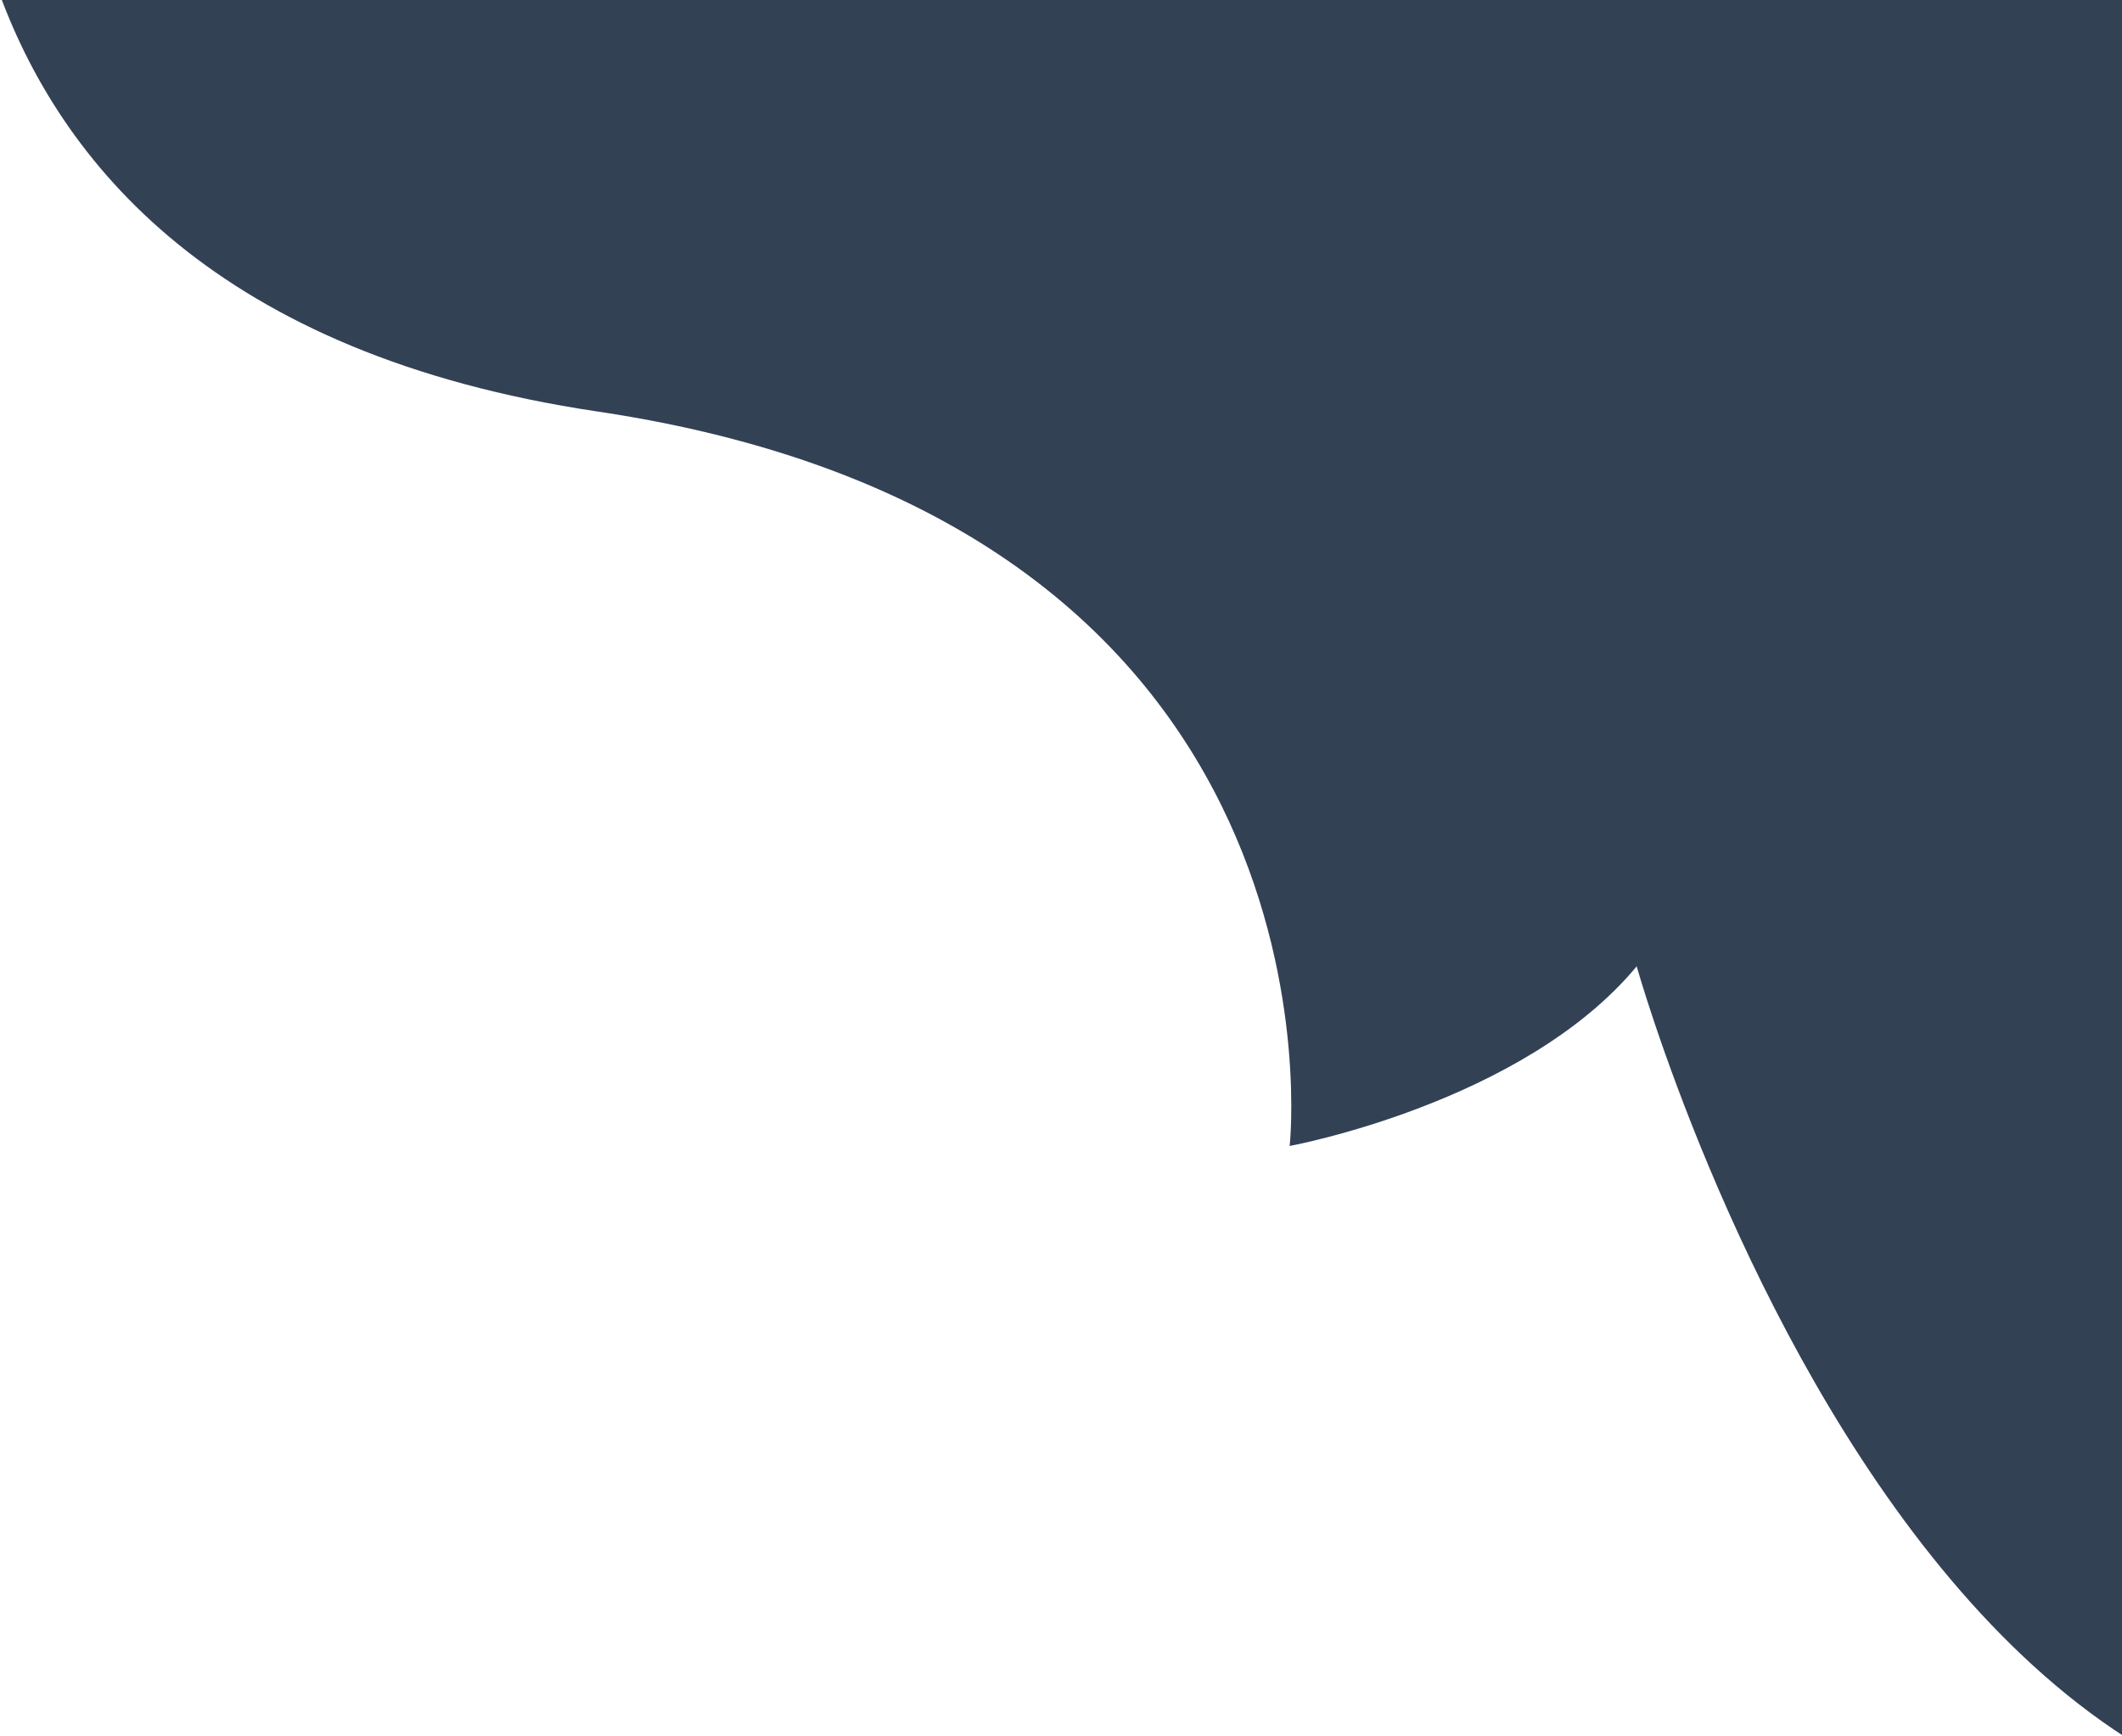 <svg xmlns="http://www.w3.org/2000/svg" width="528" height="432" fill="none" xmlns:v="https://vecta.io/nano"><path d="M58.08-860.586s-203.356 76.118-181.117 287.938-95.796 321.458-95.796 321.458 66.578 72.353 116.222 36.948c0 0-21.362 127.576 94.323 125.963 0 0-32.448 162.441 156.934 190.657s172.253 182.73 172.253 182.73 58.086-10.644 86.347-44.691c0 0 94.363 337.568 304.441 161.868l380.993-197.19L423.228-1088.41S16.29-1091.42 58.08-860.586z" fill="#334155"/></svg>